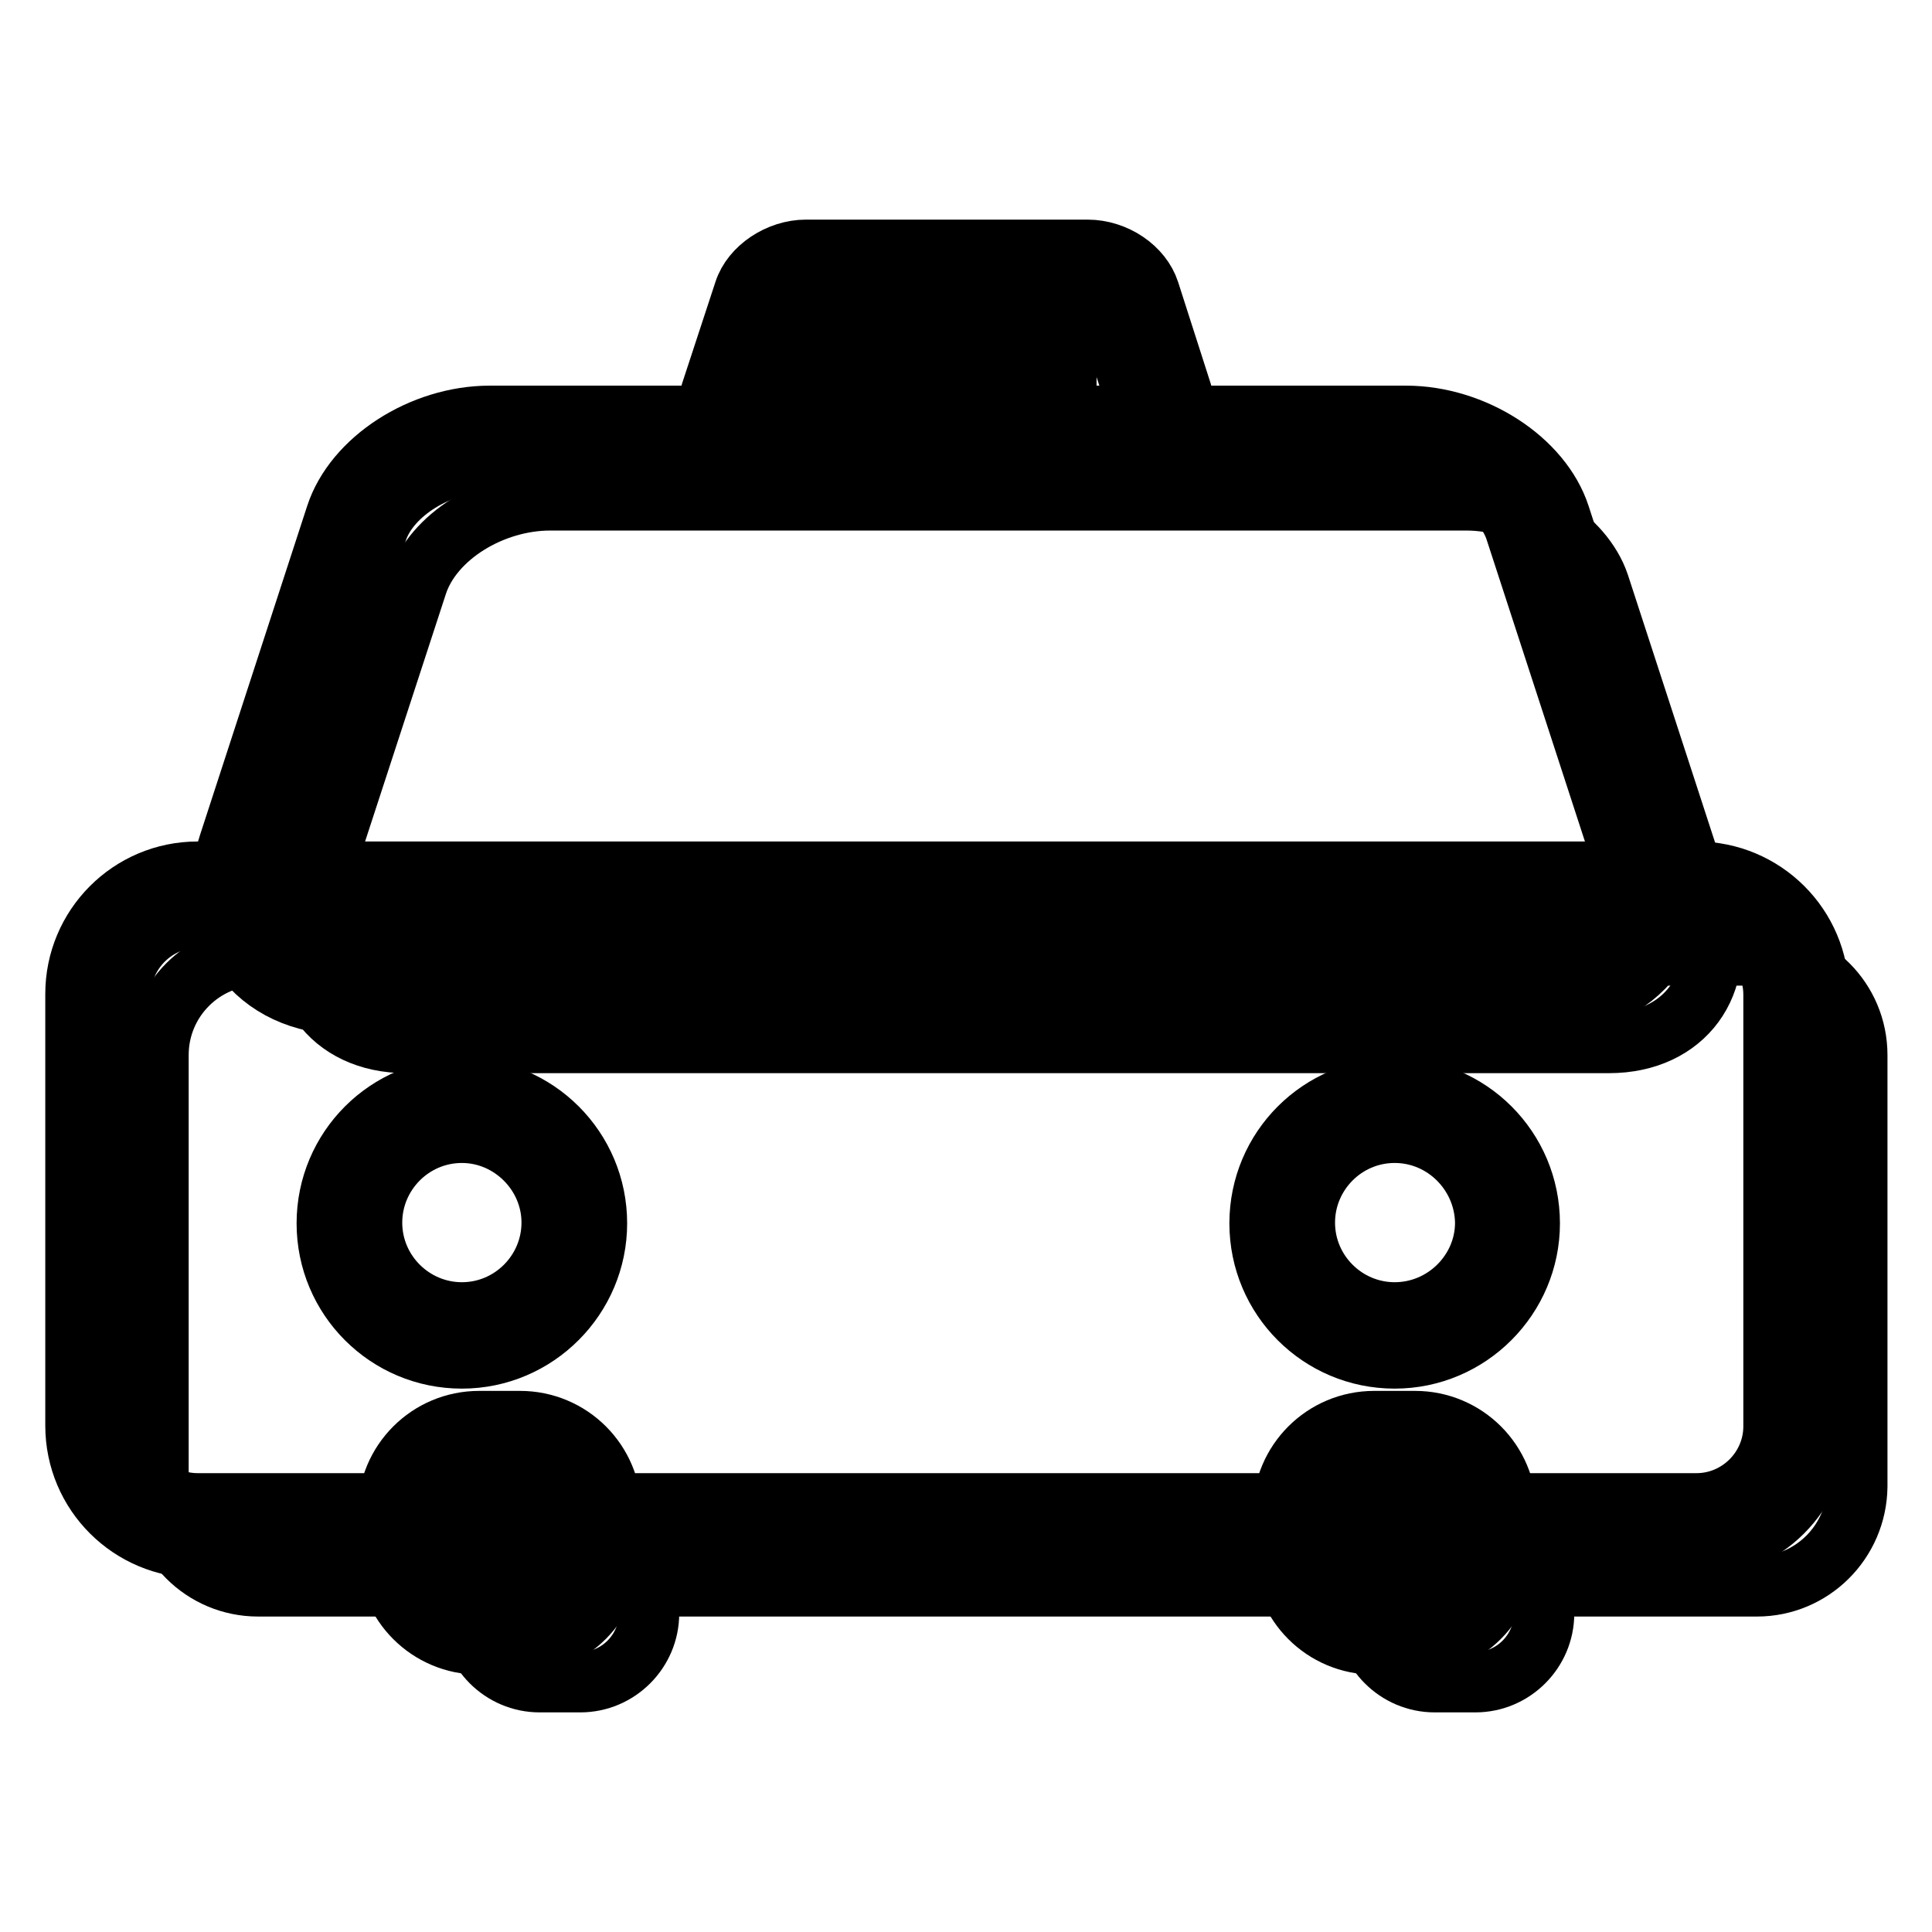 <?xml version="1.0" encoding="utf-8"?>
<!-- Svg Vector Icons : http://www.onlinewebfonts.com/icon -->
<!DOCTYPE svg PUBLIC "-//W3C//DTD SVG 1.1//EN" "http://www.w3.org/Graphics/SVG/1.1/DTD/svg11.dtd">
<svg version="1.1" xmlns="http://www.w3.org/2000/svg" xmlns:xlink="http://www.w3.org/1999/xlink" x="0px" y="0px" viewBox="0 0 256 256" enable-background="new 0 0 256 256" xml:space="preserve">
<g> <path stroke-width="8" fill-opacity="0" stroke="#000000"  d="M232.8,210.2H34.2c-7.3,0-13.2-5.9-13.2-13.2v-57.2c0-7.3,5.9-13.2,13.2-13.2h198.7 c7.3,0,13.2,5.9,13.2,13.2V197C246,204.3,240.1,210.2,232.8,210.2z"/> <path stroke-width="8" fill-opacity="0" stroke="#000000"  d="M213.2,138.2H53.8c-10.1,0-15.7-8-12.7-17.3l14.2-43.5c2.1-6.3,9.9-11.1,17.6-11.1h121.4 c7.7,0,15.5,4.9,17.6,11.1l14.2,43.6C228.9,130.2,223.3,138.2,213.2,138.2L213.2,138.2z M76.9,222.9h-5.4c-5,0-9.1-4.1-9.1-9.1 v-5.4c0-5,4.1-9.1,9.1-9.1h5.4c5,0,9.1,4.1,9.1,9.1v5.4C86,218.8,81.9,222.9,76.9,222.9z M195.5,222.9h-5.4c-5,0-9.1-4.1-9.1-9.1 v-5.4c0-5,4.1-9.1,9.1-9.1h5.4c5,0,9.1,4.1,9.1,9.1v5.4C204.6,218.8,200.5,222.9,195.5,222.9z"/> <path stroke-width="8" fill-opacity="0" stroke="#000000"  d="M205.2,133.1H45.8c-5.8,0-10.7-2.3-13.7-6.4c-2.9-4-3.6-9.4-1.8-14.8l14.2-43.6 c2.4-7.4,11.4-13.2,20.4-13.2h121.4c9,0,18,5.8,20.4,13.2l14.2,43.6c1.8,5.4,1.1,10.8-1.8,14.8C215.9,130.9,211,133.1,205.2,133.1 L205.2,133.1z M64.8,61.2c-6.5,0-13.1,4.1-14.8,9.1l-14.2,43.6c-1.2,3.6-0.8,6.9,1,9.4c1.8,2.5,5,3.9,8.9,3.9h159.4 c3.9,0,7-1.4,8.9-3.9c1.8-2.5,2.2-5.9,1-9.4l-14.2-43.6c-1.6-5-8.3-9.1-14.8-9.1H64.8z"/> <path stroke-width="8" fill-opacity="0" stroke="#000000"  d="M150,61.2h-49c-2.4,0-4.6-1-5.9-2.8c-1.3-1.8-1.6-4.1-0.9-6.4l4.4-13.4c1-3.1,4.6-5.5,8.2-5.5h37.3 c3.7,0,7.2,2.4,8.2,5.5l4.3,13.4c0.7,2.3,0.4,4.6-0.9,6.4C154.6,60.2,152.4,61.2,150,61.2L150,61.2z M106.8,39.1 c-1.2,0-2.4,0.8-2.6,1.4l-4.4,13.4c-0.1,0.4-0.1,0.8,0,1c0.1,0.2,0.6,0.4,1,0.4h49c0.5,0,0.9-0.1,1-0.4c0.1-0.2,0.1-0.6,0-1 l-4.4-13.4c-0.2-0.5-1.3-1.4-2.6-1.4H106.8z M68.9,217.9h-5.4c-6.7,0-12.1-5.4-12.1-12.1v-5.4c0-6.7,5.4-12.1,12.1-12.1h5.4 c6.7,0,12.1,5.4,12.1,12.1v5.4C81,212.4,75.6,217.9,68.9,217.9z M63.5,194.2c-3.4,0-6.1,2.7-6.1,6.1v5.4c0,3.4,2.7,6.1,6.1,6.1h5.4 c3.4,0,6.1-2.7,6.1-6.1v-5.4c0-3.4-2.7-6.1-6.1-6.1H63.5z M187.5,217.9h-5.4c-6.7,0-12.1-5.4-12.1-12.1v-5.4 c0-6.7,5.4-12.1,12.1-12.1h5.4c6.7,0,12.1,5.4,12.1,12.1v5.4C199.6,212.4,194.2,217.9,187.5,217.9z M182.1,194.2 c-3.4,0-6.1,2.7-6.1,6.1v5.4c0,3.4,2.7,6.1,6.1,6.1h5.4c3.4,0,6.1-2.7,6.1-6.1v-5.4c0-3.4-2.7-6.1-6.1-6.1H182.1z"/> <path stroke-width="8" fill-opacity="0" stroke="#000000"  d="M224.8,202.2H26.2c-7.3,0-13.2-5.9-13.2-13.2v-57.2c0-7.3,5.9-13.2,13.2-13.2h198.6 c7.3,0,13.2,5.9,13.2,13.2V189C238,196.3,232.1,202.2,224.8,202.2L224.8,202.2z"/> <path stroke-width="8" fill-opacity="0" stroke="#000000"  d="M224.8,205.1H26.2c-8.9,0-16.2-7.2-16.2-16.2v-57.2c0-8.9,7.2-16.2,16.2-16.2h198.6 c8.9,0,16.2,7.2,16.2,16.2V189C240.9,197.9,233.7,205.1,224.8,205.1L224.8,205.1z M26.2,121.6c-5.6,0-10.2,4.6-10.2,10.2V189 c0,5.6,4.6,10.2,10.2,10.2h198.6c5.6,0,10.2-4.6,10.2-10.2v-57.2c0-5.6-4.6-10.2-10.2-10.2H26.2z"/> <path stroke-width="8" fill-opacity="0" stroke="#000000"  d="M61.2,180c-9.9,0-17.9-8-17.9-17.9c0-9.9,8-17.9,17.9-17.9c9.9,0,17.9,8,17.9,17.9 C79.1,171.9,71.1,180,61.2,180z M61.2,150.1c-6.6,0-11.9,5.4-11.9,11.9c0,6.6,5.4,11.9,11.9,11.9c6.6,0,11.9-5.4,11.9-11.9 C73.1,155.5,67.7,150.1,61.2,150.1z"/> <path stroke-width="8" fill-opacity="0" stroke="#000000"  d="M184.8,180c-9.9,0-17.9-8-17.9-17.9c0-9.9,8-17.9,17.9-17.9c9.9,0,17.9,8,17.9,17.9 C202.7,171.9,194.7,180,184.8,180z M184.8,150.1c-6.6,0-11.9,5.4-11.9,11.9c0,6.6,5.4,11.9,11.9,11.9c6.6,0,12-5.4,12-11.9 C196.7,155.5,191.4,150.1,184.8,150.1z"/> <path stroke-width="8" fill-opacity="0" stroke="#000000"  d="M113.1,53.5c-0.4,0.2-1.1,0.4-2,0.4c-2.1,0-3.2-1.1-3.2-3.3v-4.7h-1.6v-2.2h1.6v-2.2l2.9-0.8v3h2.3v2.2 h-2.3V50c0,1.1,0.4,1.6,1.3,1.6c0.3,0,0.7-0.1,1-0.3V53.5z M115.8,44.3c0.4-0.2,1-0.4,1.8-0.6c0.7-0.1,1.4-0.2,1.9-0.2 c2.8,0,4.2,1.4,4.2,4.2v6h-2.8v-1.5h0c-0.7,1.1-1.7,1.7-3,1.7c-1,0-1.7-0.3-2.3-0.8c-0.6-0.5-0.9-1.3-0.9-2.2c0-1.9,1.1-3,3.4-3.3 l2.7-0.4c0-1.2-0.6-1.7-1.8-1.7c-1.2,0-2.3,0.4-3.4,1.1L115.8,44.3L115.8,44.3z M119.1,49.1c-1,0.1-1.6,0.6-1.6,1.4 c0,0.4,0.1,0.7,0.4,0.9c0.3,0.2,0.6,0.3,1,0.3c0.6,0,1.1-0.2,1.5-0.6c0.4-0.4,0.6-1,0.6-1.5v-0.7L119.1,49.1z M136.3,43.7l-3.3,4.9 l3.2,5.1h-3.4l-1.5-2.7c-0.2-0.4-0.4-0.7-0.4-0.9h0c-0.1,0.3-0.2,0.6-0.4,0.9l-1.5,2.8h-3.3l3.4-4.9l-3.2-5h3.4l1.5,2.9 c0.1,0.3,0.3,0.6,0.4,0.9h0c0.1-0.2,0.2-0.5,0.4-0.9l1.5-2.9H136.3z M138.2,40.5c0-0.4,0.1-0.8,0.5-1.1c0.3-0.3,0.7-0.4,1.2-0.4 c0.5,0,0.9,0.1,1.2,0.4c0.3,0.3,0.5,0.7,0.5,1.1c0,0.4-0.1,0.8-0.5,1.1s-0.7,0.4-1.2,0.4c-0.5,0-0.9-0.1-1.2-0.4 C138.3,41.2,138.2,40.9,138.2,40.5z M138.4,53.6v-10h2.9v10H138.4z"/></g>
</svg>